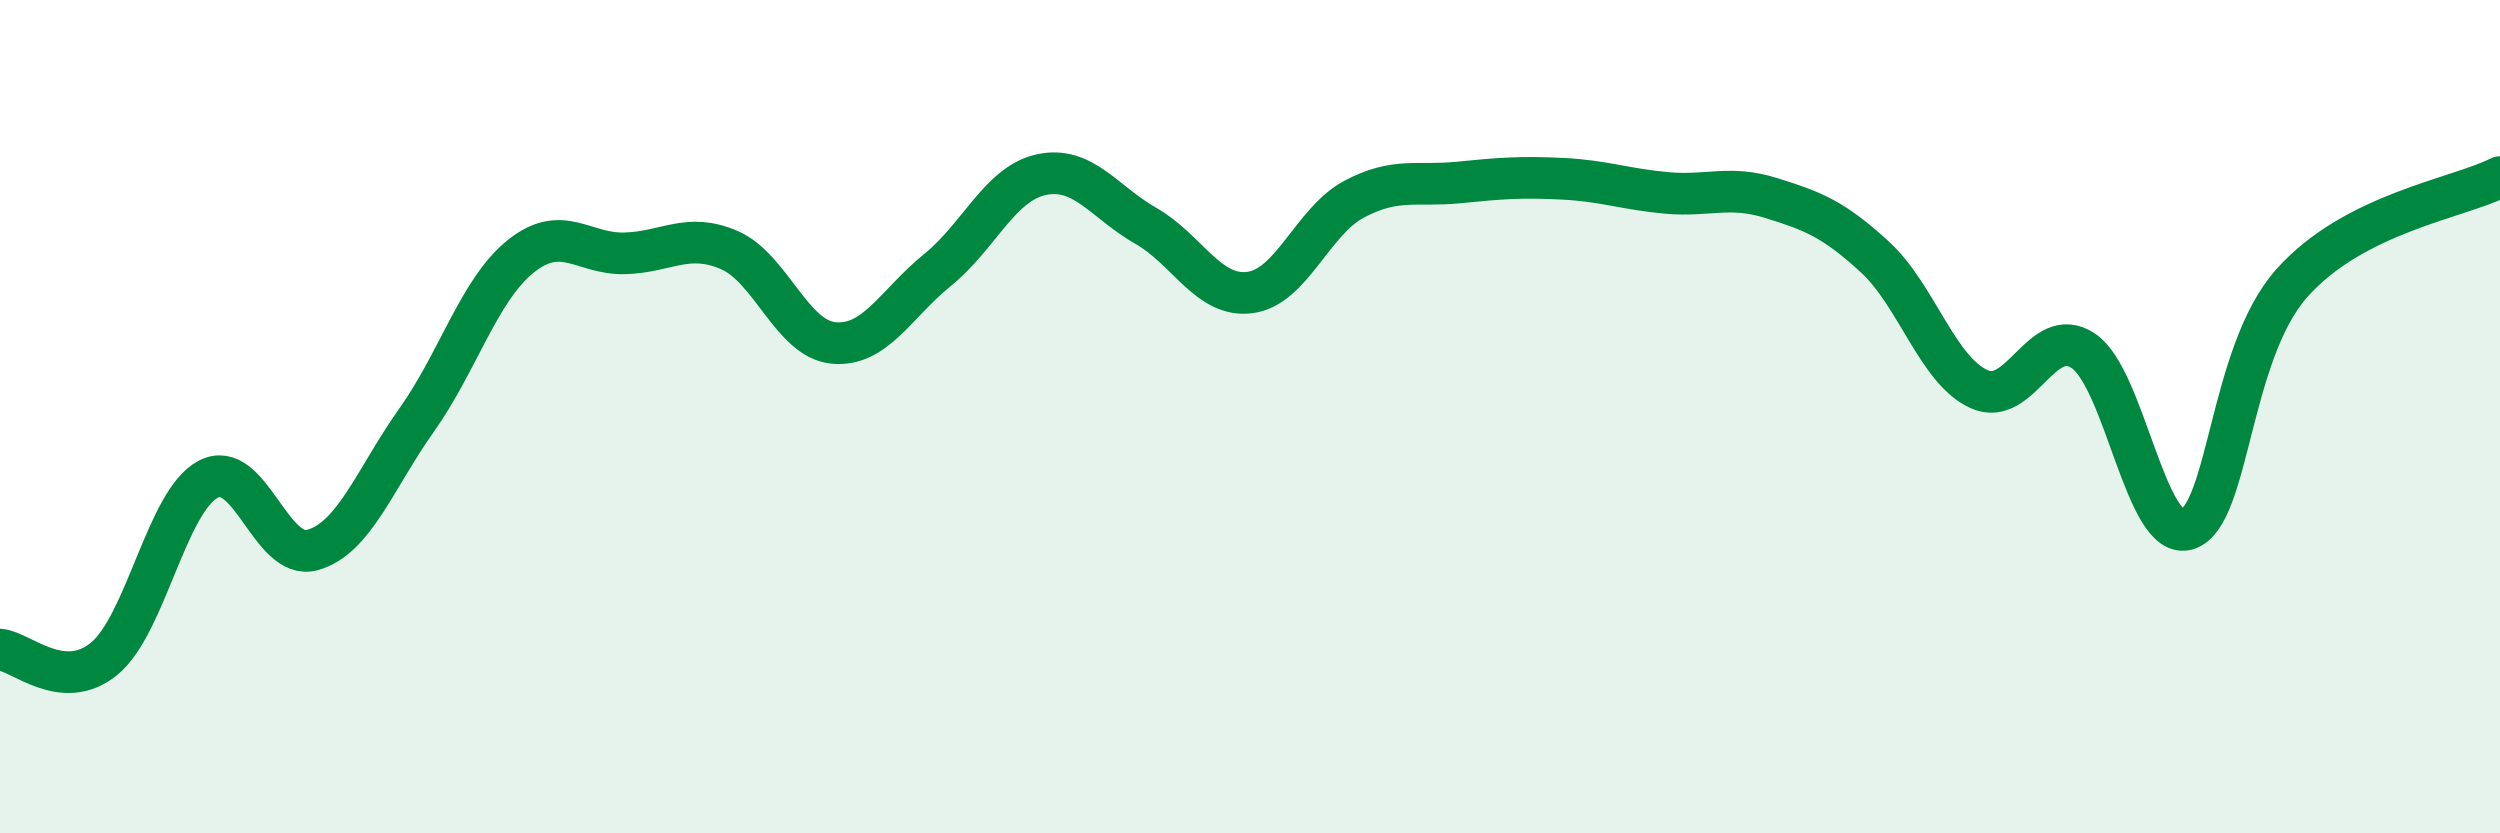 
    <svg width="60" height="20" viewBox="0 0 60 20" xmlns="http://www.w3.org/2000/svg">
      <path
        d="M 0,15.59 C 0.5,15.63 1.5,16.63 2.5,15.81 C 3.5,14.99 4,12.02 5,11.5 C 6,10.98 6.5,13.48 7.5,13.2 C 8.5,12.92 9,11.49 10,10.08 C 11,8.67 11.5,6.95 12.5,6.15 C 13.5,5.35 14,6.11 15,6.08 C 16,6.05 16.5,5.57 17.5,6 C 18.5,6.43 19,8.13 20,8.23 C 21,8.33 21.5,7.29 22.5,6.48 C 23.5,5.67 24,4.4 25,4.19 C 26,3.98 26.5,4.85 27.5,5.42 C 28.5,5.99 29,7.15 30,7.02 C 31,6.89 31.5,5.31 32.5,4.78 C 33.5,4.25 34,4.48 35,4.38 C 36,4.28 36.5,4.24 37.5,4.29 C 38.5,4.34 39,4.54 40,4.63 C 41,4.72 41.5,4.44 42.5,4.75 C 43.5,5.06 44,5.25 45,6.17 C 46,7.09 46.5,8.89 47.5,9.34 C 48.5,9.79 49,7.75 50,8.42 C 51,9.09 51.5,13.02 52.5,12.7 C 53.5,12.38 53.5,8.49 55,6.8 C 56.5,5.11 59,4.76 60,4.25L60 20L0 20Z"
        fill="#008740"
        opacity="0.1"
        stroke-linecap="round"
        stroke-linejoin="round"
      />
      <path
        d="M 0,15.59 C 0.5,15.63 1.5,16.63 2.5,15.81 C 3.5,14.99 4,12.02 5,11.5 C 6,10.98 6.5,13.48 7.5,13.2 C 8.5,12.92 9,11.49 10,10.08 C 11,8.67 11.5,6.95 12.5,6.15 C 13.5,5.35 14,6.11 15,6.08 C 16,6.05 16.5,5.57 17.5,6 C 18.5,6.43 19,8.13 20,8.23 C 21,8.33 21.5,7.29 22.5,6.48 C 23.5,5.67 24,4.4 25,4.19 C 26,3.98 26.5,4.85 27.5,5.42 C 28.5,5.99 29,7.15 30,7.02 C 31,6.89 31.5,5.31 32.5,4.78 C 33.5,4.25 34,4.48 35,4.38 C 36,4.28 36.5,4.24 37.5,4.29 C 38.5,4.34 39,4.54 40,4.63 C 41,4.72 41.5,4.44 42.5,4.75 C 43.5,5.06 44,5.25 45,6.17 C 46,7.09 46.5,8.89 47.5,9.34 C 48.5,9.79 49,7.75 50,8.42 C 51,9.09 51.5,13.02 52.5,12.7 C 53.5,12.38 53.5,8.49 55,6.8 C 56.5,5.11 59,4.76 60,4.25"
        stroke="#008740"
        stroke-width="1"
        fill="none"
        stroke-linecap="round"
        stroke-linejoin="round"
      />
    </svg>
  